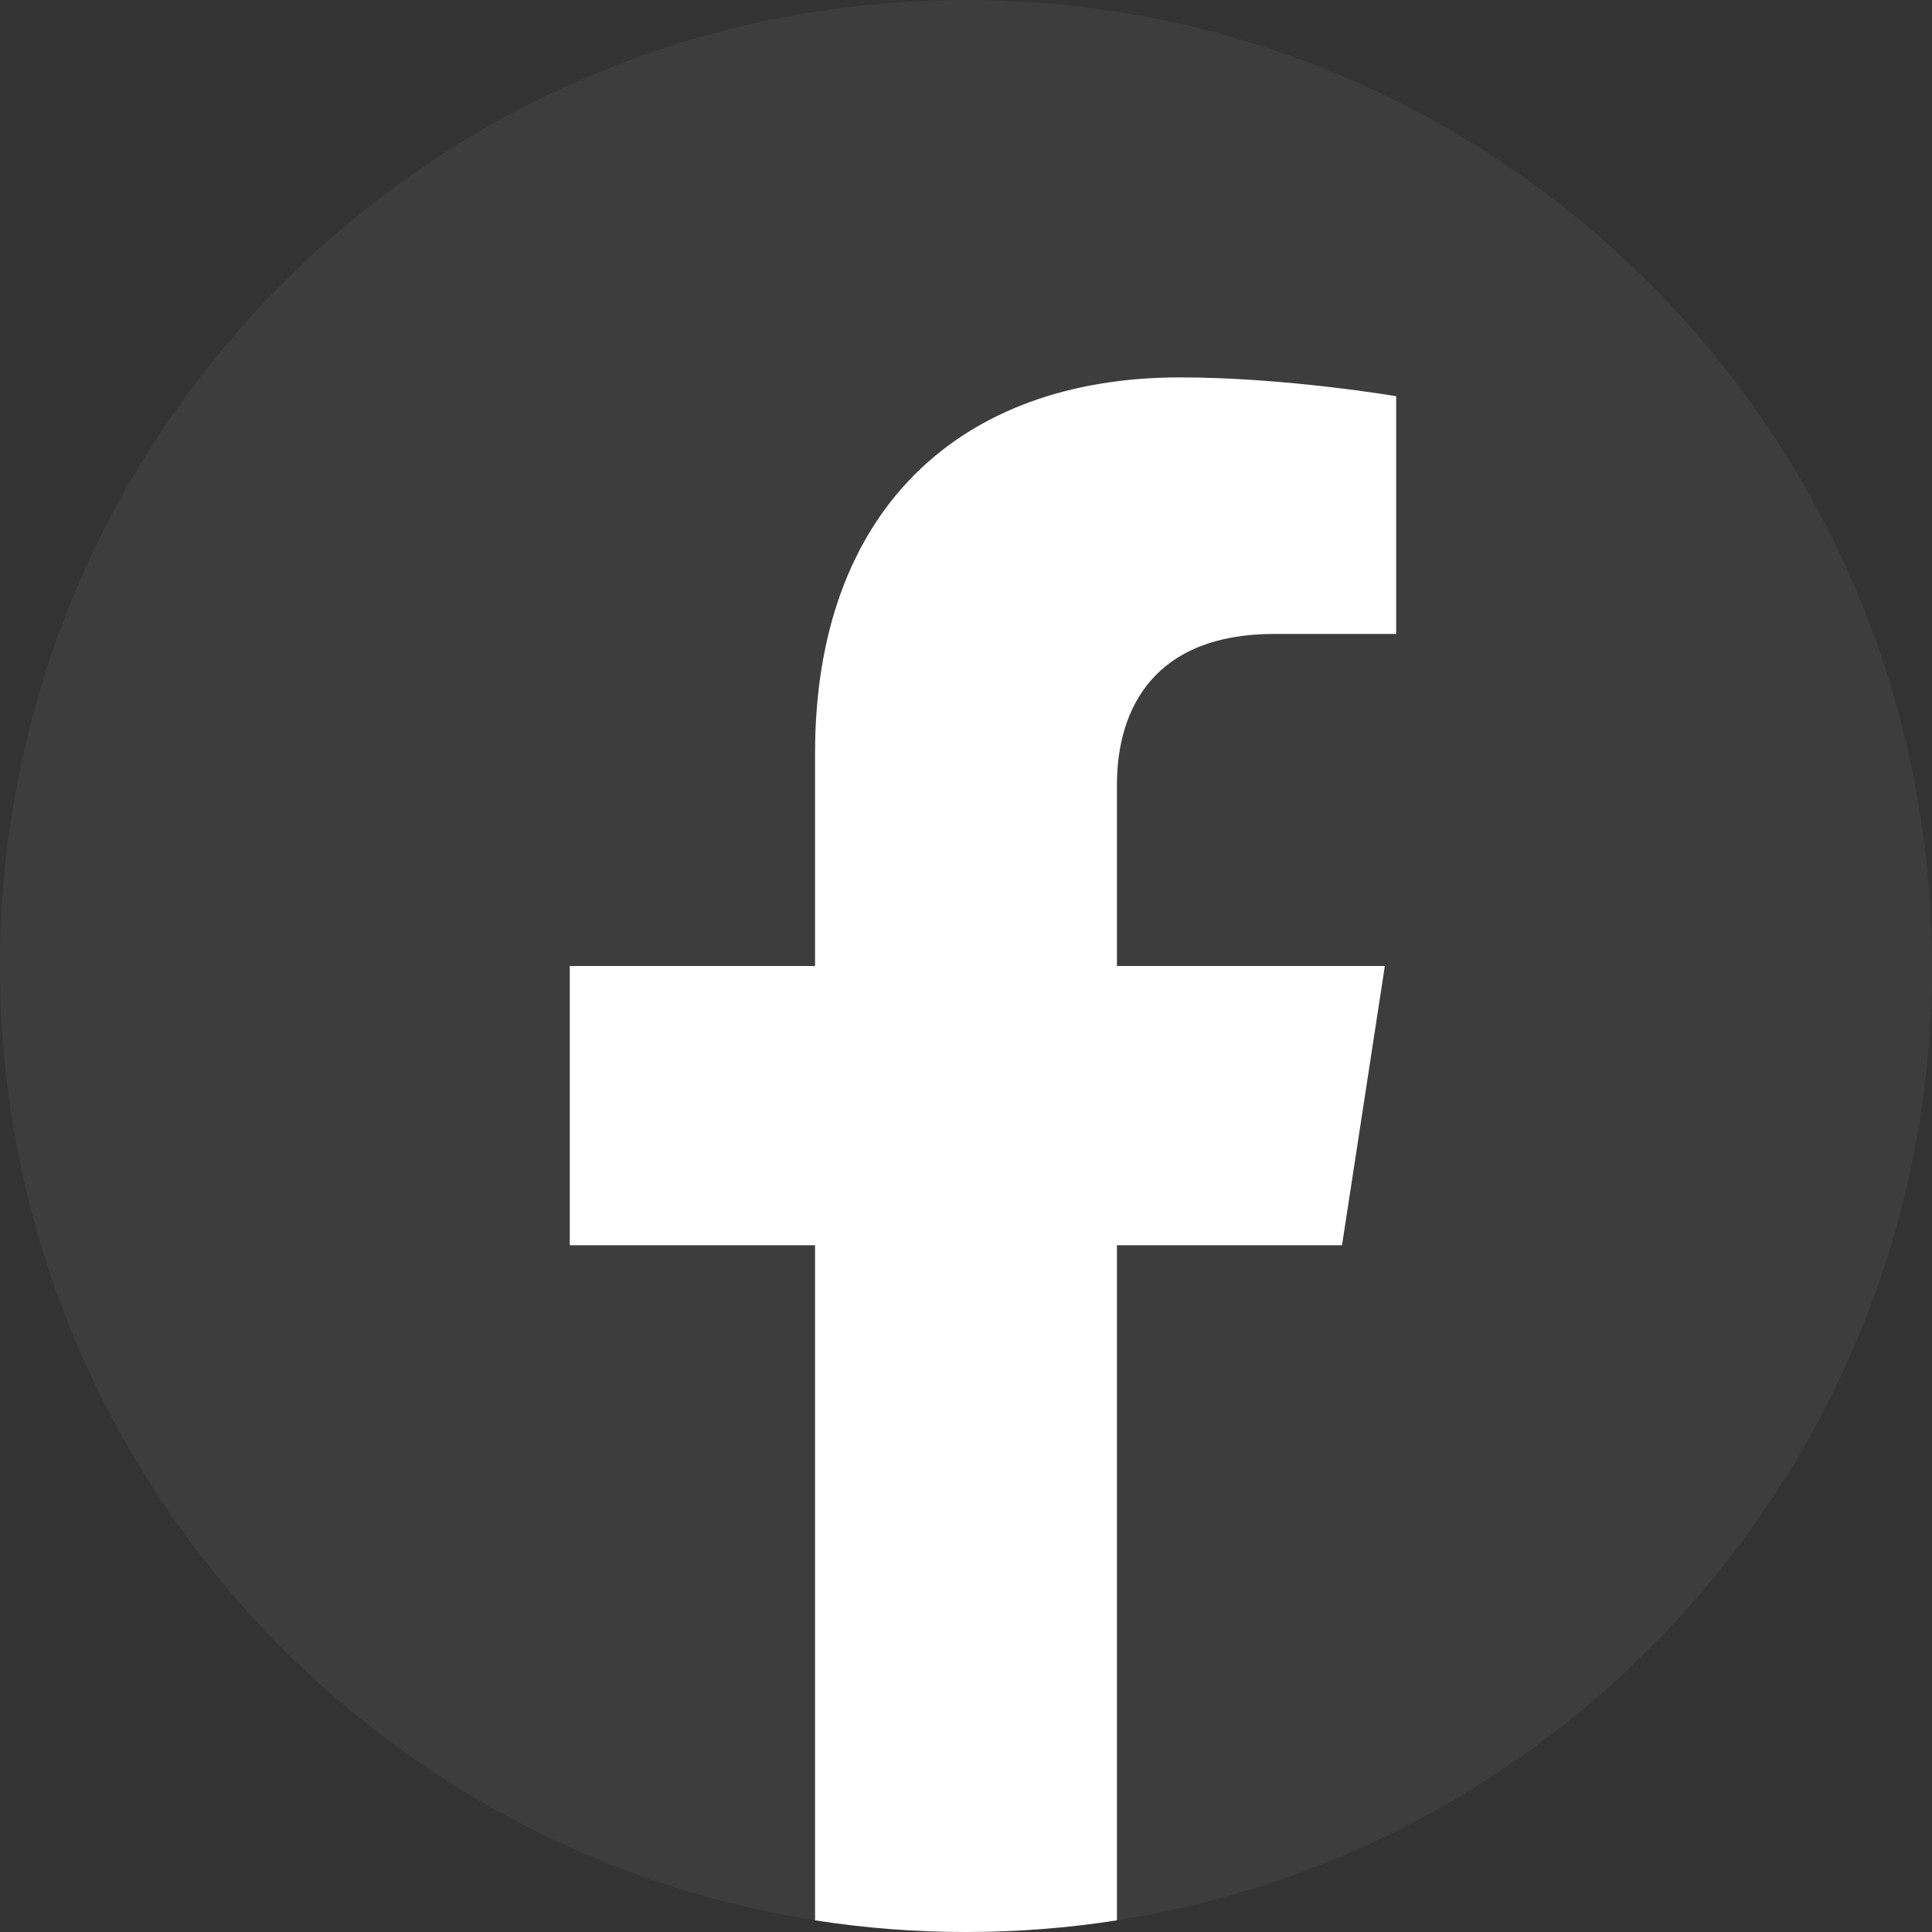 <svg width="24" height="24" viewBox="0 0 24 24" fill="none" xmlns="http://www.w3.org/2000/svg">
<rect x="0" y="0" width="24" height="24" fill="#333333" stroke="none"/>
<path opacity="0.05" fill-rule="evenodd" clip-rule="evenodd" d="M0 12C0 5.373 5.373 0 12 0C18.627 0 24 5.373 24 12C24 18.627 18.627 24 12 24C5.373 24 0 18.627 0 12Z" fill="white"/>
<path d="M16.671 15.469L17.203 12H13.875V9.75C13.875 8.801 14.339 7.875 15.83 7.875H17.344V4.922C17.344 4.922 15.97 4.688 14.658 4.688C11.916 4.688 10.125 6.349 10.125 9.356V12H7.078V15.469H10.125V23.855C10.737 23.951 11.363 24 12 24C12.637 24 13.263 23.951 13.875 23.855V15.469H16.671Z" fill="white"/>
</svg>
